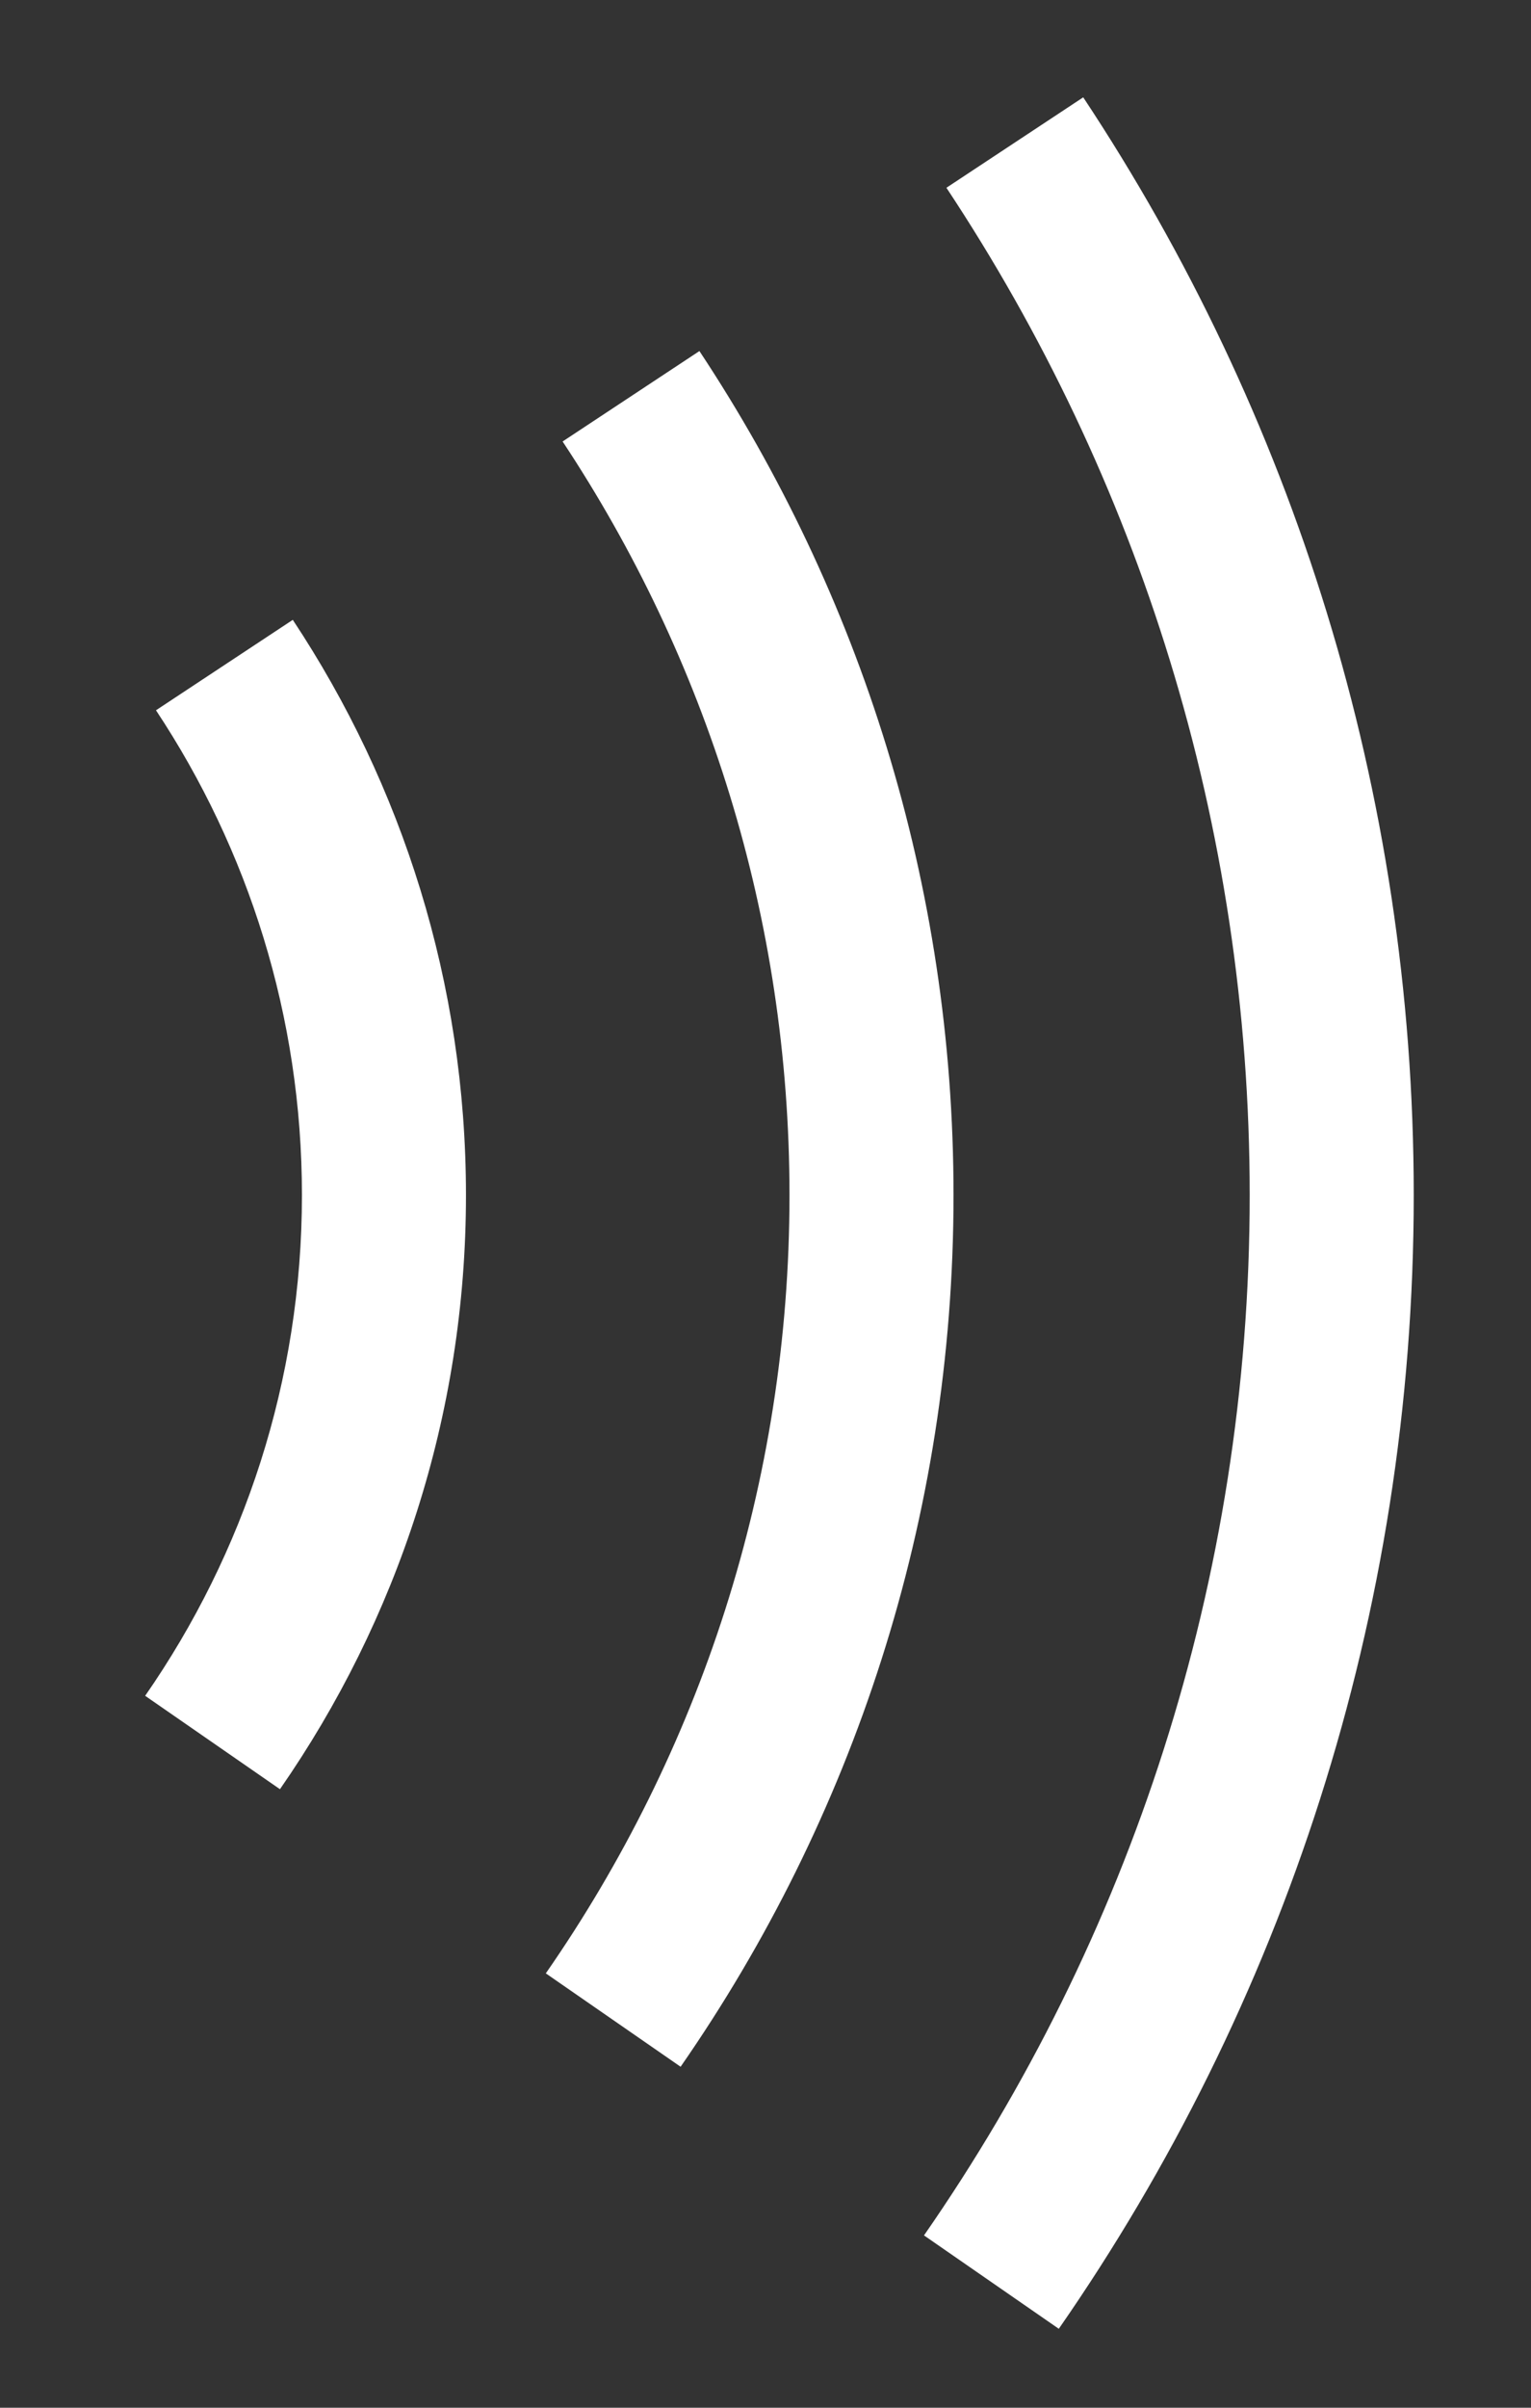 <?xml version="1.0" encoding="utf-8"?>
<!-- Generator: Adobe Illustrator 14.0.0, SVG Export Plug-In . SVG Version: 6.00 Build 43363)  -->
<!DOCTYPE svg PUBLIC "-//W3C//DTD SVG 1.1//EN" "http://www.w3.org/Graphics/SVG/1.1/DTD/svg11.dtd">
<svg version="1.1" id="Layer_2_copy" xmlns="http://www.w3.org/2000/svg" xmlns:xlink="http://www.w3.org/1999/xlink" x="0px"
	 y="0px" width="42px" height="66px" viewBox="0 0 42 66" enable-background="new 0 0 42 66" xml:space="preserve">
<rect x="0" y="0" width="42" height="66" fill="#333333" stroke="none"/>
<path fill="#FFFFFF" d="M34.283,32.76c0-10.198-3.068-19.688-8.32-27.613l3.753-2.479c5.723,8.636,9.067,18.979,9.067,30.092
	c0,11.539-3.606,22.247-9.737,31.076l-3.698-2.56C30.974,53.175,34.283,43.349,34.283,32.76z"/>
<path fill="#FFFFFF" d="M21.658,32.76c0-7.629-2.295-14.729-6.224-20.658l3.753-2.479c4.4,6.64,6.971,14.592,6.971,23.137
	c0,8.872-2.773,17.105-7.487,23.893l-3.698-2.56C19.183,48.033,21.658,40.682,21.658,32.76z"/>
<path fill="#FFFFFF" d="M8.283,32.76c0-4.908-1.477-9.476-4.004-13.29l3.753-2.479c2.999,4.525,4.751,9.945,4.751,15.769
	c0,6.047-1.89,11.658-5.103,16.285l-3.698-2.56C6.69,42.585,8.283,37.856,8.283,32.76z"/>
</svg>
